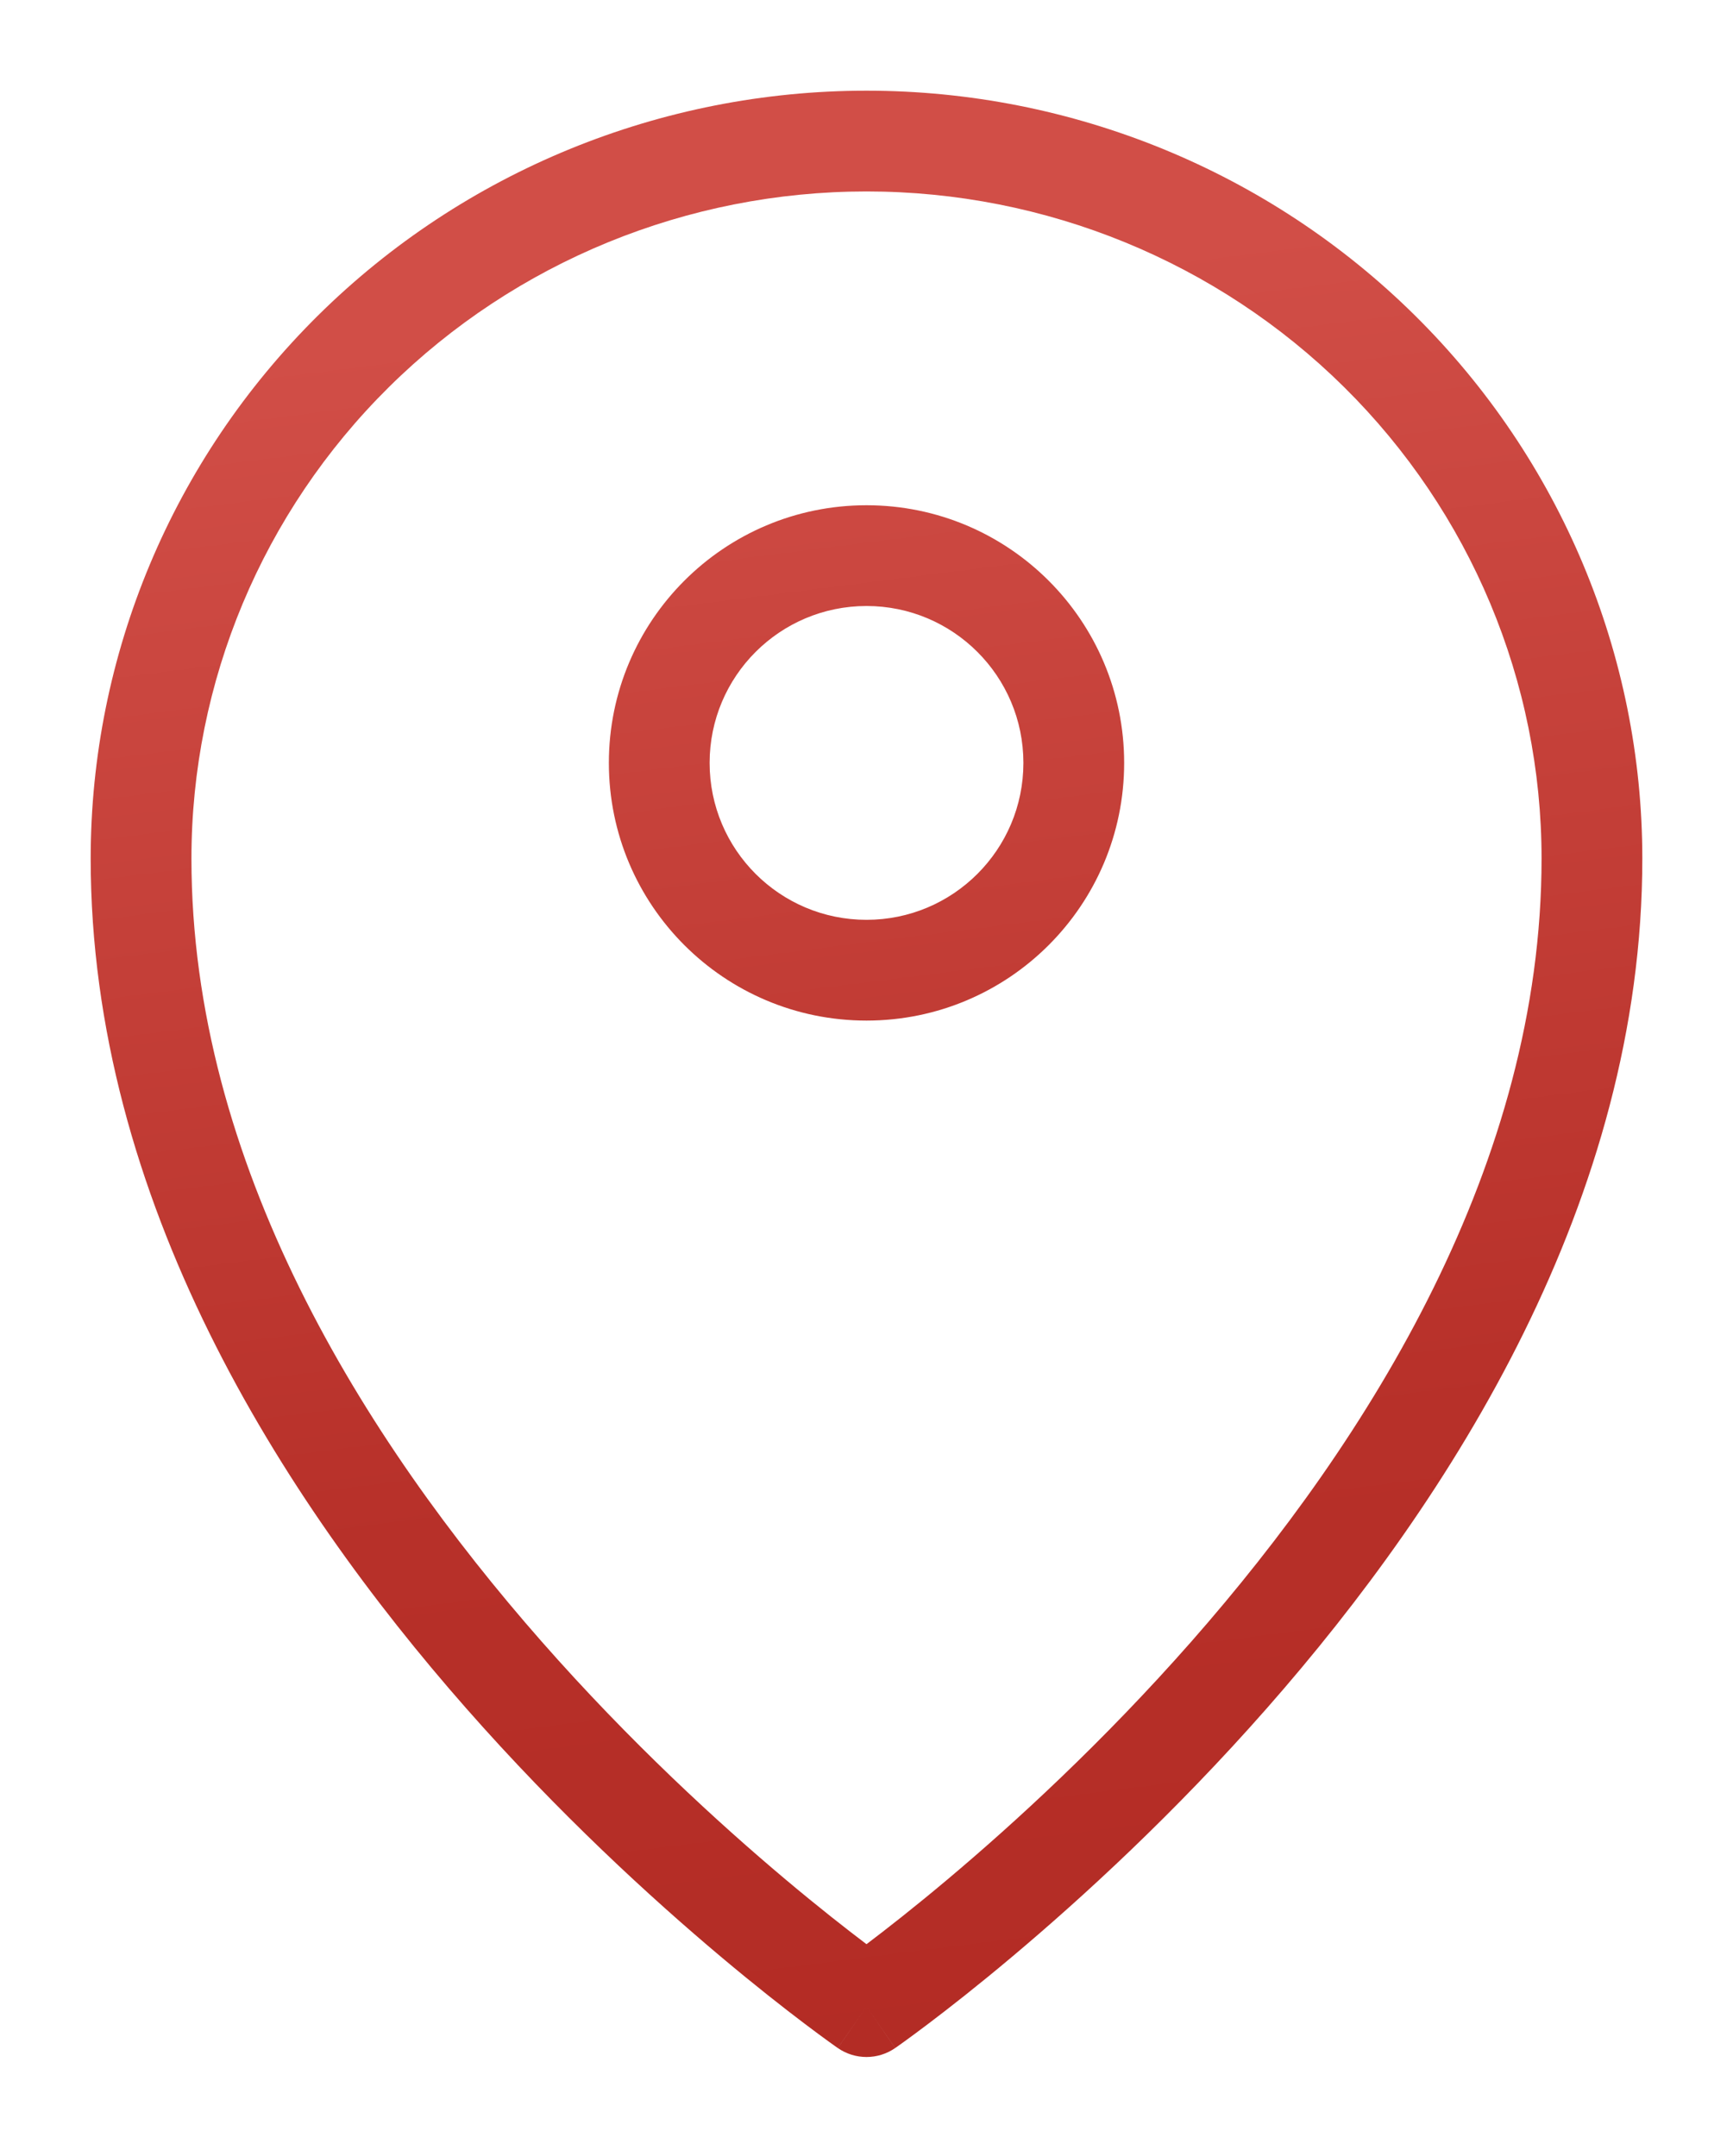 <svg width="86" height="107" viewBox="0 0 86 107" fill="none" xmlns="http://www.w3.org/2000/svg">
<g filter="url(#filter0_d_2135_10444)">
<path d="M43 95.571L41.577 97.627C42.433 98.22 43.567 98.22 44.423 97.627L43 95.571ZM17.544 13.428L15.786 11.651L17.544 13.428ZM68.456 13.428L66.698 15.206V15.206L68.456 13.428ZM43 95.571C44.423 97.627 44.424 97.626 44.425 97.626C44.425 97.626 44.426 97.625 44.427 97.624C44.429 97.623 44.431 97.621 44.434 97.619C44.44 97.615 44.449 97.609 44.459 97.602C44.48 97.588 44.509 97.567 44.546 97.541C44.621 97.488 44.729 97.411 44.868 97.311C45.145 97.11 45.547 96.816 46.054 96.432C47.069 95.665 48.51 94.54 50.234 93.09C53.678 90.194 58.275 85.99 62.877 80.755C72.02 70.357 81.5 55.536 81.5 38.604H76.5C76.5 53.717 67.98 67.379 59.123 77.454C54.725 82.455 50.322 86.484 47.016 89.263C45.365 90.651 43.993 91.722 43.039 92.444C42.562 92.804 42.191 93.076 41.941 93.257C41.816 93.347 41.722 93.414 41.66 93.457C41.63 93.479 41.607 93.495 41.593 93.505C41.586 93.51 41.581 93.513 41.579 93.515C41.577 93.516 41.577 93.516 41.576 93.516C41.576 93.517 41.576 93.516 41.576 93.516C41.577 93.516 41.577 93.516 43 95.571ZM4.5 38.604C4.5 55.536 13.98 70.357 23.122 80.755C27.725 85.99 32.322 90.194 35.766 93.09C37.49 94.54 38.931 95.665 39.946 96.432C40.453 96.816 40.855 97.11 41.132 97.311C41.271 97.411 41.379 97.488 41.454 97.541C41.491 97.567 41.52 97.588 41.541 97.602C41.551 97.609 41.56 97.615 41.566 97.619C41.569 97.621 41.571 97.623 41.573 97.624C41.574 97.625 41.575 97.626 41.575 97.626C41.576 97.626 41.577 97.627 43 95.571C44.423 93.516 44.423 93.516 44.424 93.516C44.424 93.516 44.424 93.517 44.424 93.516C44.423 93.516 44.423 93.516 44.421 93.515C44.419 93.513 44.414 93.51 44.407 93.505C44.393 93.495 44.37 93.479 44.34 93.457C44.278 93.414 44.184 93.347 44.059 93.257C43.809 93.076 43.438 92.804 42.961 92.444C42.007 91.722 40.635 90.651 38.984 89.263C35.678 86.484 31.275 82.455 26.878 77.454C18.02 67.379 9.5 53.717 9.5 38.604H4.5ZM15.786 11.651C8.563 18.795 4.5 28.489 4.5 38.604H9.5C9.5 29.834 13.023 21.416 19.302 15.206L15.786 11.651ZM43 0.5C32.798 0.5 23.008 4.508 15.786 11.651L19.302 15.206C25.582 8.994 34.106 5.5 43 5.5V0.5ZM70.214 11.651C62.992 4.508 53.202 0.5 43 0.5V5.5C51.894 5.5 60.417 8.994 66.698 15.206L70.214 11.651ZM81.5 38.604C81.5 28.489 77.437 18.795 70.214 11.651L66.698 15.206C72.977 21.416 76.5 29.834 76.5 38.604H81.5ZM43.001 46.643C50.062 46.643 55.786 40.918 55.786 33.857H50.786C50.786 38.157 47.3 41.643 43.001 41.643V46.643ZM30.215 33.857C30.215 40.918 35.939 46.643 43.001 46.643V41.643C38.701 41.643 35.215 38.157 35.215 33.857H30.215ZM43.001 21.071C35.939 21.071 30.215 26.796 30.215 33.857H35.215C35.215 29.557 38.701 26.071 43.001 26.071V21.071ZM55.786 33.857C55.786 26.796 50.062 21.071 43.001 21.071V26.071C47.3 26.071 50.786 29.557 50.786 33.857H55.786Z" fill="url(#paint0_linear_2135_10444)"/>
</g>
<defs>
<filter id="filter0_d_2135_10444" x="0.5" y="0.5" width="85" height="105.571" filterUnits="userSpaceOnUse" color-interpolation-filters="sRGB">
<feFlood flood-opacity="0" result="BackgroundImageFix"/>
<feColorMatrix in="SourceAlpha" type="matrix" values="0 0 0 0 0 0 0 0 0 0 0 0 0 0 0 0 0 0 127 0" result="hardAlpha"/>
<feOffset dy="4"/>
<feGaussianBlur stdDeviation="2"/>
<feComposite in2="hardAlpha" operator="out"/>
<feColorMatrix type="matrix" values="0 0 0 0 0 0 0 0 0 0 0 0 0 0 0 0 0 0 0.25 0"/>
<feBlend mode="normal" in2="BackgroundImageFix" result="effect1_dropShadow_2135_10444"/>
<feBlend mode="normal" in="SourceGraphic" in2="effect1_dropShadow_2135_10444" result="shape"/>
</filter>
<linearGradient id="paint0_linear_2135_10444" x1="33.357" y1="11.265" x2="49.198" y2="136.112" gradientUnits="userSpaceOnUse">
<stop stop-color="#D14E47"/>
<stop offset="0.469" stop-color="#B73029"/>
<stop offset="1" stop-color="#AE261F"/>
</linearGradient>
</defs>
</svg>
